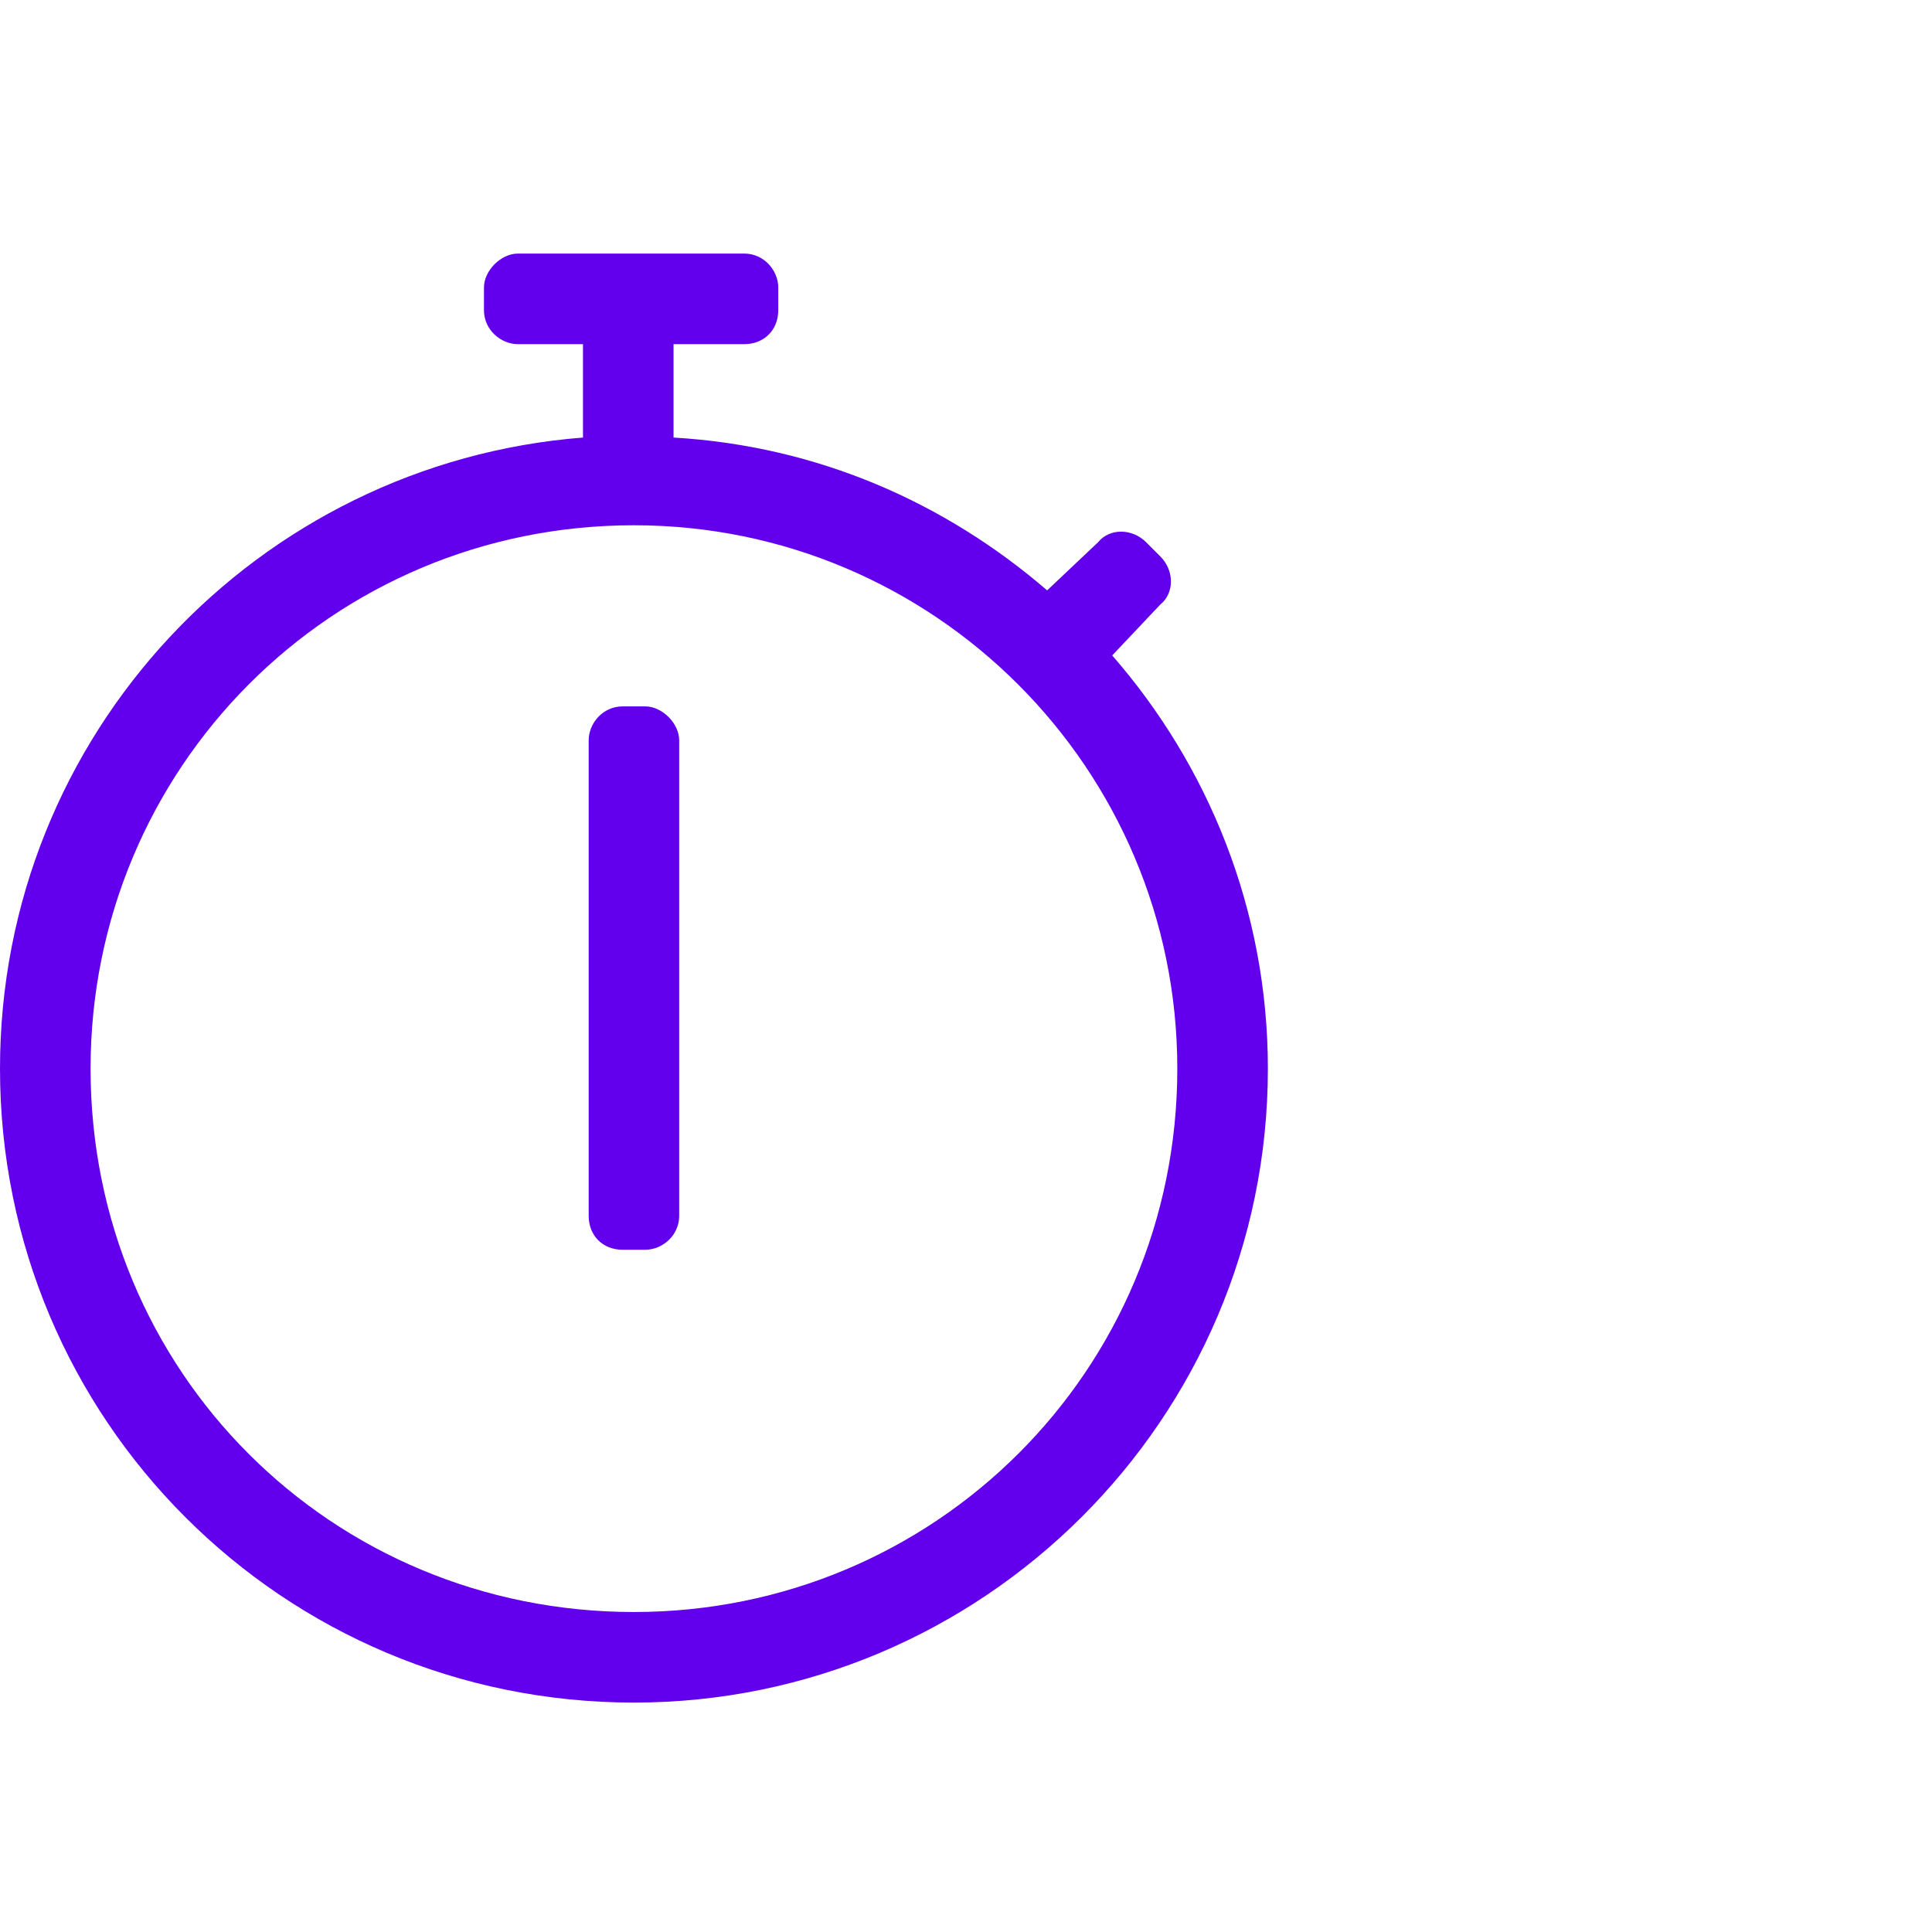 <?xml version="1.0" encoding="UTF-8"?>
<svg xmlns="http://www.w3.org/2000/svg" width="40" height="40" viewBox="0 0 40 40" fill="none">
  <path d="M23.027 13.57C25.02 15.855 26.25 18.844 26.25 22.125C26.25 29.391 20.332 35.25 13.125 35.25C5.859 35.25 0 29.391 0 22.125C0 15.211 5.332 9.586 12.07 9.059V7.125H10.723C10.371 7.125 10.02 6.832 10.02 6.422V5.953C10.02 5.602 10.371 5.25 10.723 5.25H15.41C15.82 5.25 16.113 5.602 16.113 5.953V6.422C16.113 6.832 15.82 7.125 15.41 7.125H13.945V9.059C16.934 9.234 19.57 10.406 21.68 12.223L22.734 11.227C22.969 10.934 23.438 10.934 23.73 11.227L24.023 11.52C24.316 11.812 24.316 12.281 24.023 12.516L23.027 13.57ZM13.125 33.375C19.336 33.375 24.375 28.395 24.375 22.125C24.375 15.914 19.336 10.875 13.125 10.875C6.855 10.875 1.875 15.914 1.875 22.125C1.875 28.395 6.855 33.375 13.125 33.375ZM13.359 25.875H12.891C12.48 25.875 12.188 25.582 12.188 25.172V15.328C12.188 14.977 12.48 14.625 12.891 14.625H13.359C13.711 14.625 14.062 14.977 14.062 15.328V25.172C14.062 25.582 13.711 25.875 13.359 25.875Z" fill="#6200EE"></path>
</svg>